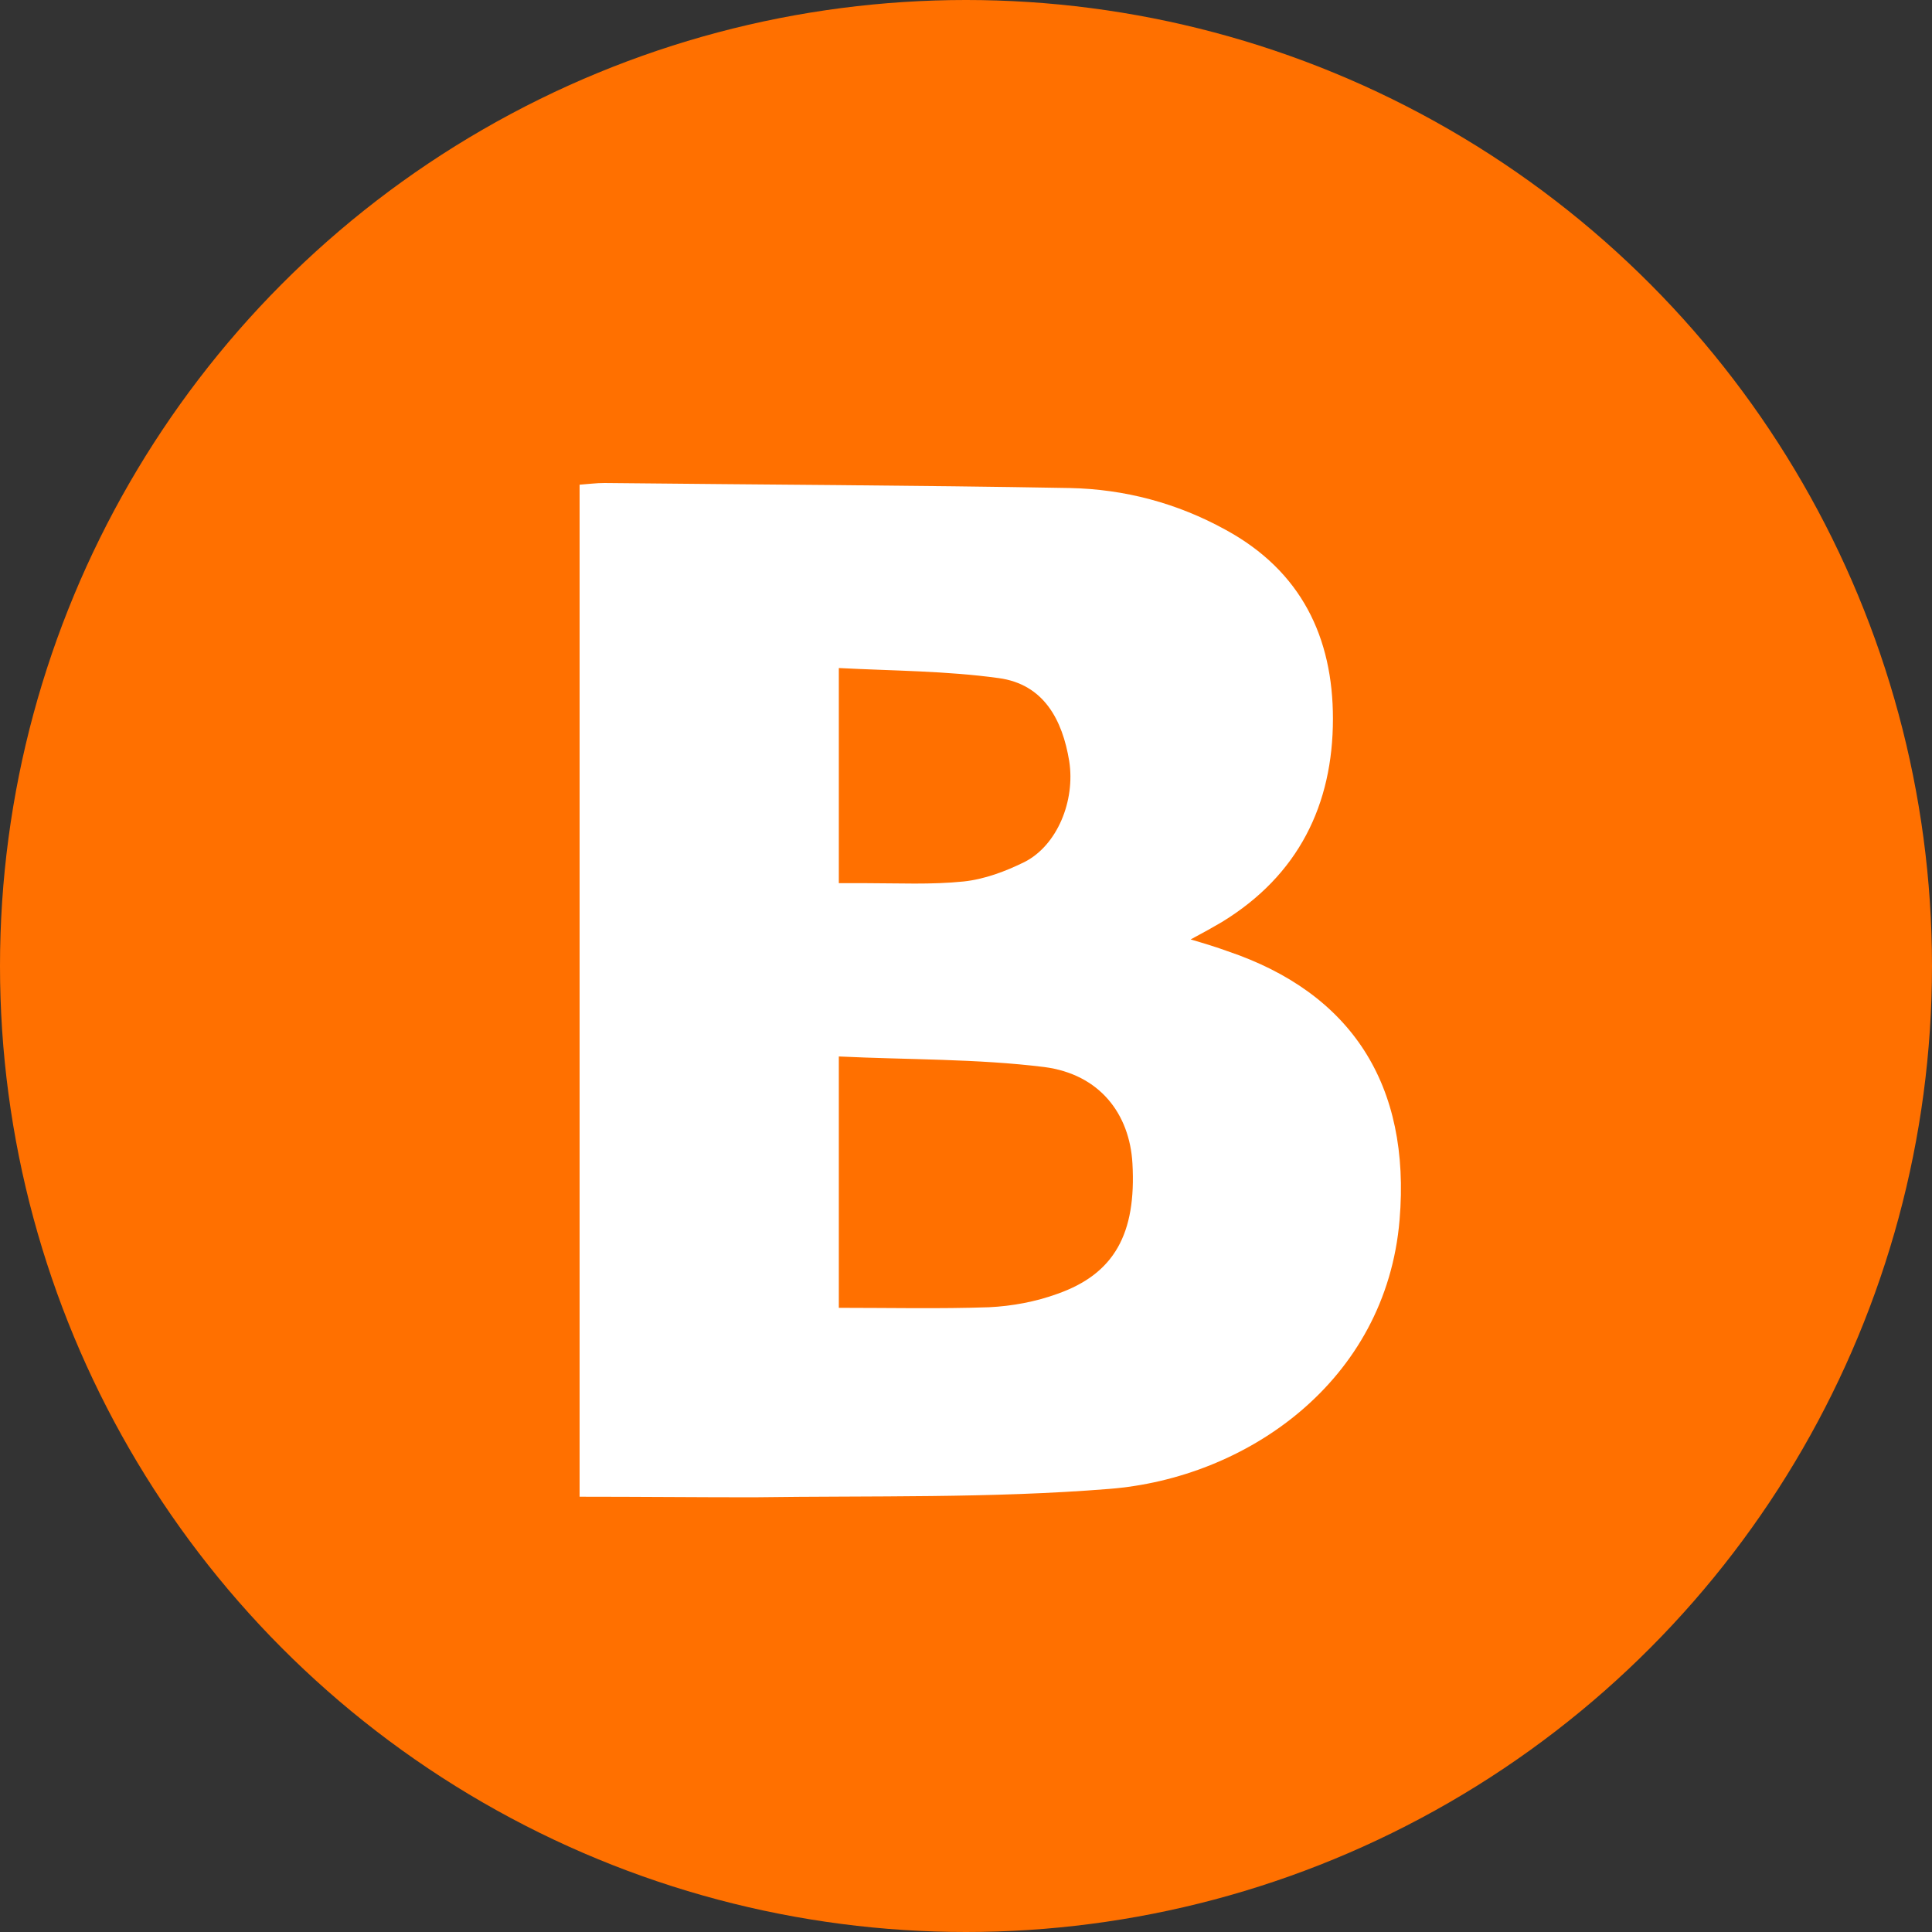 <svg width="40" height="40" viewBox="0 0 40 40" fill="none" xmlns="http://www.w3.org/2000/svg">
<rect x="0" y="0" width="40" height="40" fill="#333333" stroke="none"/>
<circle cx="20" cy="20" r="20" fill="#FF7000"/>
<g clip-path="url(#clip0)">
<path d="M12 30.988V10.035C12.175 10.023 12.339 10 12.514 10C15.73 10.035 18.933 10.046 22.149 10.104C23.283 10.127 24.37 10.415 25.375 10.969C26.942 11.823 27.597 13.196 27.597 14.881C27.597 16.658 26.884 18.123 25.294 19.092C25.118 19.196 24.931 19.3 24.651 19.45C24.966 19.542 25.188 19.611 25.411 19.692C27.983 20.558 29.21 22.462 28.977 25.254C28.696 28.611 25.796 30.608 22.955 30.827C20.512 31.023 18.056 30.965 15.601 31C14.42 31 13.239 30.988 12 30.988ZM17.367 21.873V27.077C18.419 27.077 19.448 27.1 20.477 27.065C20.956 27.042 21.447 26.95 21.891 26.788C23.072 26.373 23.528 25.542 23.446 24.088C23.388 23.061 22.768 22.242 21.622 22.092C20.231 21.919 18.805 21.942 17.367 21.873ZM17.367 18.285C17.577 18.285 17.752 18.285 17.916 18.285C18.594 18.285 19.284 18.319 19.951 18.25C20.383 18.204 20.816 18.042 21.213 17.846C21.891 17.5 22.265 16.577 22.137 15.758C21.997 14.904 21.611 14.165 20.675 14.039C19.588 13.889 18.489 13.889 17.367 13.831V18.285Z" fill="white"/>
</g>
<defs>
<clipPath id="clip0">
<rect width="17" height="21" fill="white" transform="translate(12 10)"/>
</clipPath>
</defs>
</svg>
